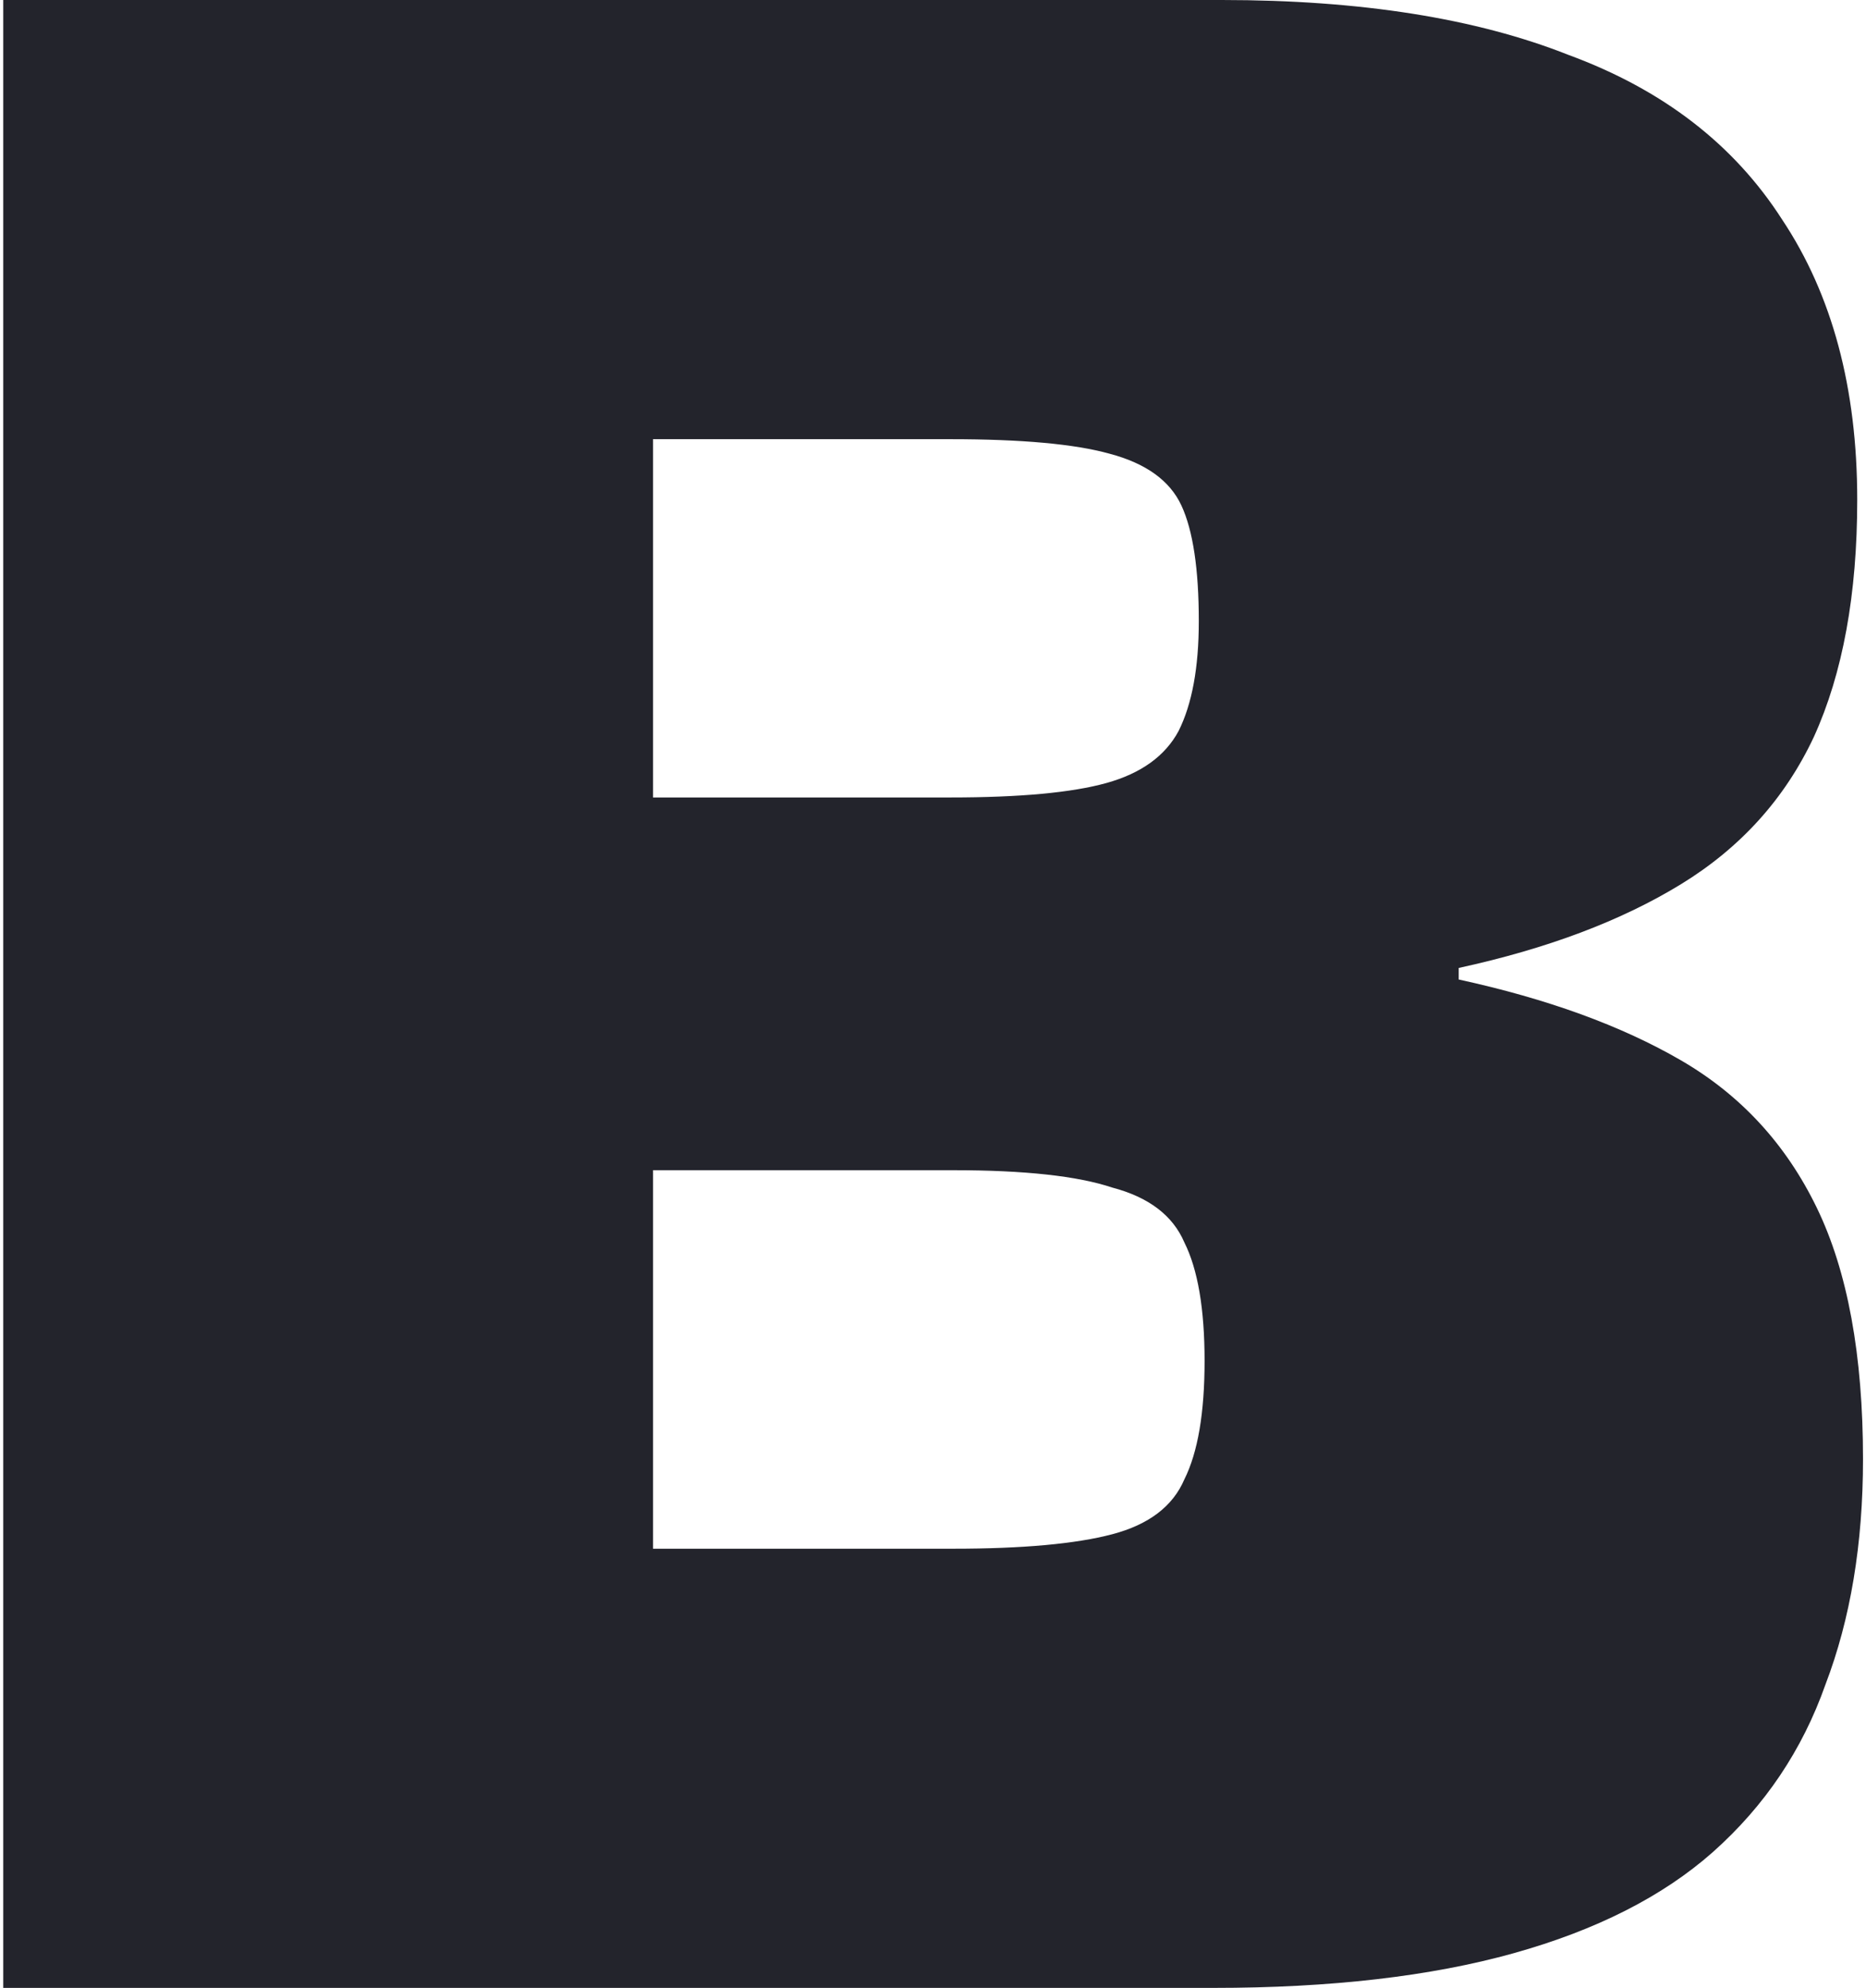 <svg width="417" height="444" viewBox="0 0 417 444" fill="none" xmlns="http://www.w3.org/2000/svg">
<path d="M0.726 444V0H273.063C304.04 0 329.854 4.087 350.505 12.262C371.587 20.006 387.505 32.267 398.261 49.047C409.447 65.826 415.04 86.692 415.04 111.645C415.04 132.727 411.813 150.366 405.36 164.564C398.906 178.331 389.011 189.302 375.674 197.477C362.337 205.651 345.773 211.89 325.982 216.192V218.773C345.773 223.076 362.337 229.099 375.674 236.843C389.011 244.587 399.121 255.558 406.005 269.756C412.889 283.954 416.331 302.669 416.331 325.901C416.331 344.831 413.534 361.61 407.941 376.238C402.778 390.866 394.389 403.343 382.773 413.669C371.587 423.564 356.743 431.093 338.244 436.256C319.743 441.419 297.371 444 271.127 444H0.726ZM145.93 345.907H213.046C228.534 345.907 240.366 344.831 248.54 342.68C256.714 340.529 262.092 336.442 264.674 330.419C267.685 324.395 269.191 315.576 269.191 303.959C269.191 292.343 267.685 283.523 264.674 277.5C262.092 271.477 256.714 267.39 248.54 265.238C240.796 262.657 228.964 261.366 213.046 261.366H145.93V345.907ZM145.93 178.116H212.4C227.889 178.116 239.505 177.041 247.249 174.89C254.994 172.738 260.371 168.866 263.383 163.273C266.395 157.25 267.9 149.076 267.9 138.75C267.9 127.134 266.61 118.529 264.028 112.936C261.447 107.343 256.069 103.471 247.895 101.32C240.15 99.169 228.319 98.093 212.4 98.093H145.93V178.116Z" fill="#23242C"/>
</svg>
